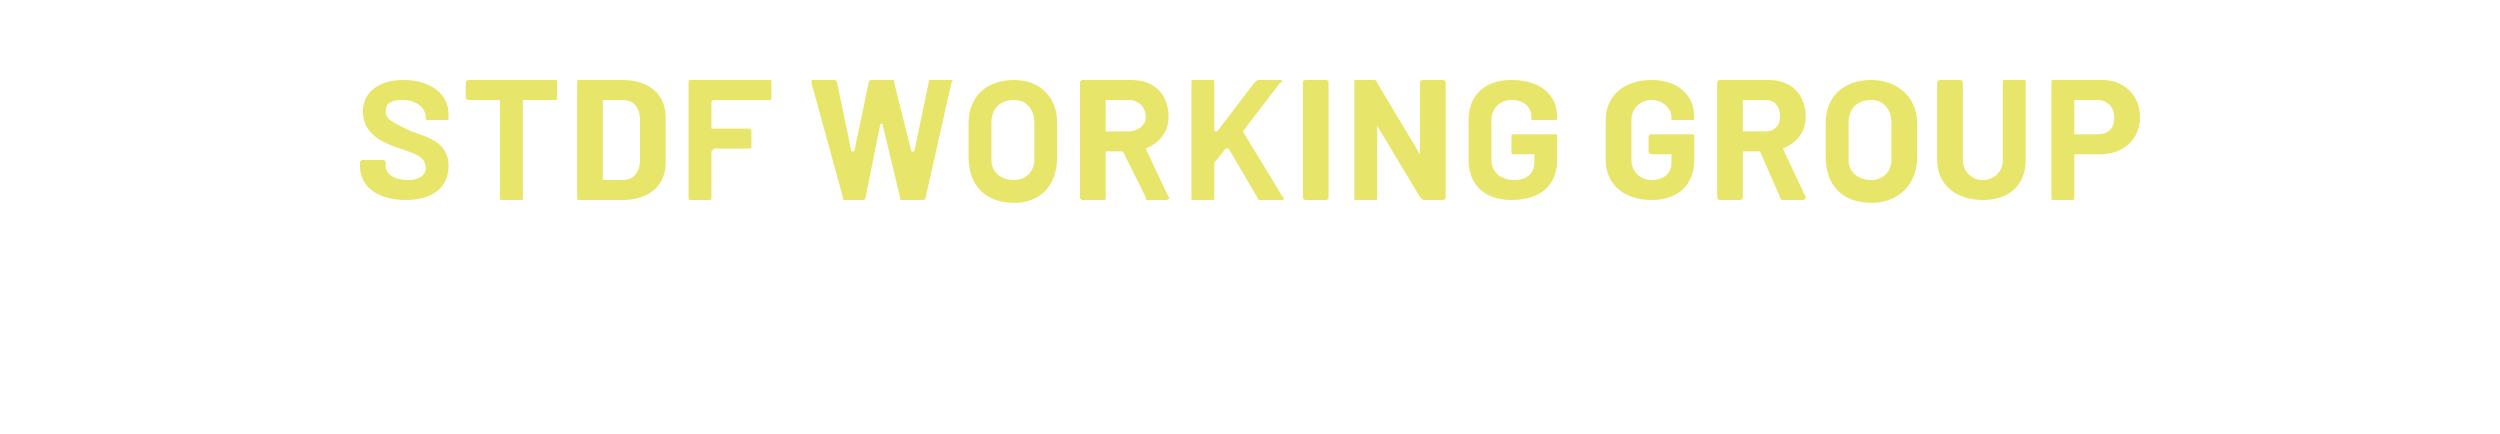 <?xml version="1.0" standalone="no"?>
<!DOCTYPE svg PUBLIC "-//W3C//DTD SVG 1.1//EN" "http://www.w3.org/Graphics/SVG/1.1/DTD/svg11.dtd">
<svg xmlns="http://www.w3.org/2000/svg" version="1.1" width="87.5px" height="15.2px" viewBox="0 -1 87.5 15.2" style="top:-1px">
  <desc>STDF Working Group</desc>
  <defs/>
  <g id="Polygon141130">
    <path d="M 12.6 4.8 C 12.6 4.8 12.6 4.7 12.6 4.7 C 12.6 4.6 12.7 4.6 12.7 4.6 C 12.7 4.6 13.4 4.6 13.4 4.6 C 13.4 4.6 13.5 4.6 13.5 4.7 C 13.5 4.7 13.5 4.8 13.5 4.8 C 13.5 5.1 13.8 5.3 14.3 5.3 C 14.7 5.3 14.9 5.1 14.9 4.9 C 14.9 4.5 14.6 4.4 14 4.2 C 13.4 4 12.7 3.7 12.7 2.9 C 12.7 2.2 13.3 1.8 14.1 1.8 C 15.1 1.8 15.7 2.3 15.7 3 C 15.7 3 15.7 3.1 15.7 3.1 C 15.7 3.2 15.7 3.2 15.6 3.2 C 15.6 3.2 15 3.2 15 3.2 C 14.9 3.2 14.9 3.2 14.9 3.1 C 14.9 3.1 14.9 3.1 14.9 3.1 C 14.9 2.8 14.6 2.5 14.1 2.5 C 13.7 2.5 13.5 2.6 13.5 2.9 C 13.5 3.2 13.8 3.3 14.4 3.6 C 15 3.8 15.7 4 15.7 4.8 C 15.7 5.6 15.1 6 14.2 6 C 13.3 6 12.6 5.6 12.6 4.8 Z M 19.5 1.9 C 19.5 1.9 19.5 2.4 19.5 2.4 C 19.5 2.5 19.5 2.5 19.4 2.5 C 19.4 2.5 18.4 2.5 18.4 2.5 C 18.3 2.5 18.3 2.5 18.3 2.6 C 18.3 2.6 18.3 5.9 18.3 5.9 C 18.3 6 18.3 6 18.2 6 C 18.2 6 17.6 6 17.6 6 C 17.5 6 17.5 6 17.5 5.9 C 17.5 5.9 17.5 2.6 17.5 2.6 C 17.5 2.5 17.5 2.5 17.4 2.5 C 17.4 2.5 16.4 2.5 16.4 2.5 C 16.4 2.5 16.3 2.5 16.3 2.4 C 16.3 2.4 16.3 1.9 16.3 1.9 C 16.3 1.8 16.4 1.8 16.4 1.8 C 16.4 1.8 19.4 1.8 19.4 1.8 C 19.5 1.8 19.5 1.8 19.5 1.9 Z M 20.2 5.9 C 20.2 5.9 20.2 1.9 20.2 1.9 C 20.2 1.8 20.2 1.8 20.3 1.8 C 20.3 1.8 21.8 1.8 21.8 1.8 C 22.7 1.8 23.3 2.3 23.3 3.1 C 23.3 3.1 23.3 4.7 23.3 4.7 C 23.3 5.5 22.7 6 21.8 6 C 21.8 6 20.3 6 20.3 6 C 20.2 6 20.2 6 20.2 5.9 Z M 21.1 5.3 C 21.1 5.3 21.8 5.3 21.8 5.3 C 22.2 5.3 22.4 5 22.4 4.6 C 22.4 4.6 22.4 3.2 22.4 3.2 C 22.4 2.8 22.2 2.5 21.8 2.5 C 21.8 2.5 21.1 2.5 21.1 2.5 C 21.1 2.5 21.1 2.5 21.1 2.6 C 21.1 2.6 21.1 5.2 21.1 5.2 C 21.1 5.3 21.1 5.3 21.1 5.3 Z M 26.9 2.5 C 26.9 2.5 25 2.5 25 2.5 C 25 2.5 24.9 2.5 24.9 2.6 C 24.9 2.6 24.9 3.5 24.9 3.5 C 24.9 3.5 24.9 3.5 25 3.5 C 25 3.5 26.2 3.5 26.2 3.5 C 26.3 3.5 26.3 3.6 26.3 3.6 C 26.3 3.6 26.3 4.1 26.3 4.1 C 26.3 4.2 26.3 4.2 26.2 4.2 C 26.2 4.2 25 4.2 25 4.2 C 25 4.2 24.9 4.3 24.9 4.3 C 24.9 4.3 24.9 5.9 24.9 5.9 C 24.9 6 24.9 6 24.8 6 C 24.8 6 24.2 6 24.2 6 C 24.1 6 24.1 6 24.1 5.9 C 24.1 5.9 24.1 1.9 24.1 1.9 C 24.1 1.8 24.1 1.8 24.2 1.8 C 24.2 1.8 26.9 1.8 26.9 1.8 C 27 1.8 27 1.8 27 1.9 C 27 1.9 27 2.4 27 2.4 C 27 2.5 27 2.5 26.9 2.5 Z M 29.5 5.9 C 29.5 5.9 28.4 1.9 28.4 1.9 C 28.4 1.8 28.4 1.8 28.5 1.8 C 28.5 1.8 29.2 1.8 29.2 1.8 C 29.2 1.8 29.3 1.8 29.3 1.9 C 29.3 1.9 29.8 4.3 29.8 4.3 C 29.8 4.3 29.9 4.3 29.9 4.3 C 29.9 4.3 30.4 1.9 30.4 1.9 C 30.4 1.8 30.5 1.8 30.5 1.8 C 30.5 1.8 31.2 1.8 31.2 1.8 C 31.3 1.8 31.3 1.8 31.3 1.9 C 31.3 1.9 31.9 4.3 31.9 4.3 C 31.9 4.3 32 4.3 32 4.3 C 32 4.3 32.5 1.9 32.5 1.9 C 32.5 1.8 32.5 1.8 32.6 1.8 C 32.6 1.8 33.3 1.8 33.3 1.8 C 33.3 1.8 33.4 1.8 33.3 1.9 C 33.3 1.9 32.4 5.9 32.4 5.9 C 32.4 6 32.3 6 32.3 6 C 32.3 6 31.6 6 31.6 6 C 31.5 6 31.5 6 31.5 5.9 C 31.5 5.9 30.9 3.4 30.9 3.4 C 30.9 3.3 30.8 3.3 30.8 3.4 C 30.8 3.4 30.3 5.9 30.3 5.9 C 30.3 6 30.2 6 30.2 6 C 30.2 6 29.6 6 29.6 6 C 29.5 6 29.5 6 29.5 5.9 Z M 33.9 4.5 C 33.9 4.5 33.9 3.3 33.9 3.3 C 33.9 2.4 34.5 1.8 35.5 1.8 C 36.4 1.8 37 2.4 37 3.3 C 37 3.3 37 4.5 37 4.5 C 37 5.5 36.4 6.1 35.5 6.1 C 34.5 6.1 33.9 5.5 33.9 4.5 Z M 36.2 4.6 C 36.2 4.6 36.2 3.3 36.2 3.3 C 36.2 2.8 35.9 2.5 35.5 2.5 C 35 2.5 34.7 2.8 34.7 3.3 C 34.7 3.3 34.7 4.6 34.7 4.6 C 34.7 5 35 5.3 35.5 5.3 C 35.9 5.3 36.2 5 36.2 4.6 Z M 40.1 5.9 C 40.1 5.9 39.3 4.3 39.3 4.3 C 39.3 4.3 39.3 4.3 39.3 4.3 C 39.3 4.3 38.7 4.3 38.7 4.3 C 38.7 4.3 38.7 4.3 38.7 4.3 C 38.7 4.3 38.7 5.9 38.7 5.9 C 38.7 6 38.7 6 38.6 6 C 38.6 6 37.9 6 37.9 6 C 37.9 6 37.8 6 37.8 5.9 C 37.8 5.9 37.8 1.9 37.8 1.9 C 37.8 1.8 37.9 1.8 37.9 1.8 C 37.9 1.8 39.6 1.8 39.6 1.8 C 40.4 1.8 40.9 2.3 40.9 3.1 C 40.9 3.6 40.6 4 40.1 4.2 C 40.1 4.2 40.1 4.2 40.1 4.2 C 40.1 4.2 40.9 5.9 40.9 5.9 C 41 5.9 40.9 6 40.8 6 C 40.8 6 40.2 6 40.2 6 C 40.1 6 40.1 6 40.1 5.9 Z M 38.7 2.6 C 38.7 2.6 38.7 3.6 38.7 3.6 C 38.7 3.6 38.7 3.6 38.7 3.6 C 38.7 3.6 39.5 3.6 39.5 3.6 C 39.8 3.6 40.1 3.4 40.1 3.1 C 40.1 2.7 39.8 2.5 39.5 2.5 C 39.5 2.5 38.7 2.5 38.7 2.5 C 38.7 2.5 38.7 2.5 38.7 2.6 Z M 41.7 5.9 C 41.7 5.9 41.7 1.9 41.7 1.9 C 41.7 1.8 41.7 1.8 41.8 1.8 C 41.8 1.8 42.4 1.8 42.4 1.8 C 42.5 1.8 42.5 1.8 42.5 1.9 C 42.5 1.9 42.5 3.5 42.5 3.5 C 42.5 3.6 42.5 3.6 42.6 3.6 C 42.6 3.6 43.9 1.9 43.9 1.9 C 44 1.8 44 1.8 44.1 1.8 C 44.1 1.8 44.8 1.8 44.8 1.8 C 44.9 1.8 44.9 1.9 44.8 1.9 C 44.8 1.9 43.5 3.6 43.5 3.6 C 43.5 3.6 43.5 3.6 43.5 3.6 C 43.5 3.6 44.9 5.9 44.9 5.9 C 45 5.9 44.9 6 44.9 6 C 44.9 6 44.1 6 44.1 6 C 44.1 6 44 6 44 5.9 C 44 5.9 43 4.2 43 4.2 C 42.9 4.2 42.9 4.2 42.9 4.2 C 42.9 4.2 42.5 4.7 42.5 4.7 C 42.5 4.7 42.5 4.7 42.5 4.7 C 42.5 4.7 42.5 5.9 42.5 5.9 C 42.5 6 42.5 6 42.4 6 C 42.4 6 41.8 6 41.8 6 C 41.7 6 41.7 6 41.7 5.9 Z M 45.6 5.9 C 45.6 5.9 45.6 1.9 45.6 1.9 C 45.6 1.8 45.7 1.8 45.7 1.8 C 45.7 1.8 46.4 1.8 46.4 1.8 C 46.4 1.8 46.5 1.8 46.5 1.9 C 46.5 1.9 46.5 5.9 46.5 5.9 C 46.5 6 46.4 6 46.4 6 C 46.4 6 45.7 6 45.7 6 C 45.7 6 45.6 6 45.6 5.9 Z M 47.4 5.9 C 47.4 5.9 47.4 1.9 47.4 1.9 C 47.4 1.8 47.4 1.8 47.5 1.8 C 47.5 1.8 48.1 1.8 48.1 1.8 C 48.1 1.8 48.2 1.8 48.2 1.9 C 48.2 1.9 49.7 4.4 49.7 4.4 C 49.7 4.4 49.7 4.4 49.7 4.4 C 49.7 4.4 49.7 1.9 49.7 1.9 C 49.7 1.8 49.8 1.8 49.8 1.8 C 49.8 1.8 50.5 1.8 50.5 1.8 C 50.5 1.8 50.6 1.8 50.6 1.9 C 50.6 1.9 50.6 5.9 50.6 5.9 C 50.6 6 50.5 6 50.5 6 C 50.5 6 49.9 6 49.9 6 C 49.8 6 49.8 6 49.7 5.9 C 49.7 5.9 48.2 3.4 48.2 3.4 C 48.2 3.4 48.2 3.4 48.2 3.4 C 48.2 3.4 48.2 5.9 48.2 5.9 C 48.2 6 48.2 6 48.1 6 C 48.1 6 47.5 6 47.5 6 C 47.4 6 47.4 6 47.4 5.9 Z M 51.4 4.6 C 51.4 4.6 51.4 3.2 51.4 3.2 C 51.4 2.3 52 1.8 52.9 1.8 C 53.9 1.8 54.5 2.3 54.5 3.1 C 54.5 3.1 54.5 3.1 54.5 3.1 C 54.5 3.2 54.5 3.2 54.4 3.2 C 54.4 3.2 53.7 3.2 53.7 3.2 C 53.7 3.2 53.6 3.2 53.6 3.2 C 53.6 3.2 53.6 3.1 53.6 3.1 C 53.6 2.8 53.4 2.5 52.9 2.5 C 52.5 2.5 52.2 2.8 52.2 3.2 C 52.2 3.2 52.2 4.6 52.2 4.6 C 52.2 5 52.5 5.3 53 5.3 C 53.4 5.3 53.7 5.1 53.7 4.7 C 53.7 4.7 53.7 4.4 53.7 4.4 C 53.7 4.4 53.6 4.4 53.6 4.4 C 53.6 4.4 53 4.4 53 4.4 C 52.9 4.4 52.9 4.4 52.9 4.3 C 52.9 4.3 52.9 3.8 52.9 3.8 C 52.9 3.7 52.9 3.7 53 3.7 C 53 3.7 54.4 3.7 54.4 3.7 C 54.5 3.7 54.5 3.7 54.5 3.8 C 54.5 3.8 54.5 4.6 54.5 4.6 C 54.5 5.5 53.9 6 52.9 6 C 52 6 51.4 5.5 51.4 4.6 Z M 56.2 4.6 C 56.2 4.6 56.2 3.2 56.2 3.2 C 56.2 2.3 56.9 1.8 57.8 1.8 C 58.7 1.8 59.3 2.3 59.3 3.1 C 59.3 3.1 59.3 3.1 59.3 3.1 C 59.3 3.2 59.3 3.2 59.2 3.2 C 59.2 3.2 58.6 3.2 58.6 3.2 C 58.5 3.2 58.5 3.2 58.5 3.2 C 58.5 3.2 58.5 3.1 58.5 3.1 C 58.5 2.8 58.2 2.5 57.8 2.5 C 57.4 2.5 57.1 2.8 57.1 3.2 C 57.1 3.2 57.1 4.6 57.1 4.6 C 57.1 5 57.4 5.3 57.8 5.3 C 58.2 5.3 58.5 5.1 58.5 4.7 C 58.5 4.7 58.5 4.4 58.5 4.4 C 58.5 4.4 58.5 4.4 58.5 4.4 C 58.5 4.4 57.8 4.4 57.8 4.4 C 57.8 4.4 57.7 4.4 57.7 4.3 C 57.7 4.3 57.7 3.8 57.7 3.8 C 57.7 3.7 57.8 3.7 57.8 3.7 C 57.8 3.7 59.2 3.7 59.2 3.7 C 59.3 3.7 59.3 3.7 59.3 3.8 C 59.3 3.8 59.3 4.6 59.3 4.6 C 59.3 5.5 58.7 6 57.8 6 C 56.9 6 56.2 5.5 56.2 4.6 Z M 62.3 5.9 C 62.3 5.9 61.6 4.3 61.6 4.3 C 61.6 4.3 61.6 4.3 61.5 4.3 C 61.5 4.3 61 4.3 61 4.3 C 61 4.3 61 4.3 61 4.3 C 61 4.3 61 5.9 61 5.9 C 61 6 60.9 6 60.9 6 C 60.9 6 60.2 6 60.2 6 C 60.2 6 60.1 6 60.1 5.9 C 60.1 5.9 60.1 1.9 60.1 1.9 C 60.1 1.8 60.2 1.8 60.2 1.8 C 60.2 1.8 61.9 1.8 61.9 1.8 C 62.7 1.8 63.2 2.3 63.2 3.1 C 63.2 3.6 62.9 4 62.4 4.2 C 62.4 4.2 62.4 4.2 62.4 4.2 C 62.4 4.2 63.2 5.9 63.2 5.9 C 63.2 5.9 63.2 6 63.1 6 C 63.1 6 62.4 6 62.4 6 C 62.4 6 62.3 6 62.3 5.9 Z M 61 2.6 C 61 2.6 61 3.6 61 3.6 C 61 3.6 61 3.6 61 3.6 C 61 3.6 61.8 3.6 61.8 3.6 C 62.1 3.6 62.3 3.4 62.3 3.1 C 62.3 2.7 62.1 2.5 61.8 2.5 C 61.8 2.5 61 2.5 61 2.5 C 61 2.5 61 2.5 61 2.6 Z M 63.9 4.5 C 63.9 4.5 63.9 3.3 63.9 3.3 C 63.9 2.4 64.5 1.8 65.5 1.8 C 66.4 1.8 67.1 2.4 67.1 3.3 C 67.1 3.3 67.1 4.5 67.1 4.5 C 67.1 5.5 66.4 6.1 65.5 6.1 C 64.5 6.1 63.9 5.5 63.9 4.5 Z M 66.2 4.6 C 66.2 4.6 66.2 3.3 66.2 3.3 C 66.2 2.8 65.9 2.5 65.5 2.5 C 65 2.5 64.7 2.8 64.7 3.3 C 64.7 3.3 64.7 4.6 64.7 4.6 C 64.7 5 65 5.3 65.5 5.3 C 65.9 5.3 66.2 5 66.2 4.6 Z M 67.8 4.6 C 67.8 4.6 67.8 1.9 67.8 1.9 C 67.8 1.8 67.9 1.8 67.9 1.8 C 67.9 1.8 68.6 1.8 68.6 1.8 C 68.6 1.8 68.7 1.8 68.7 1.9 C 68.7 1.9 68.7 4.6 68.7 4.6 C 68.7 5 69 5.3 69.4 5.3 C 69.8 5.3 70.1 5 70.1 4.6 C 70.1 4.6 70.1 1.9 70.1 1.9 C 70.1 1.8 70.1 1.8 70.2 1.8 C 70.2 1.8 70.8 1.8 70.8 1.8 C 70.9 1.8 70.9 1.8 70.9 1.9 C 70.9 1.9 70.9 4.6 70.9 4.6 C 70.9 5.5 70.3 6 69.4 6 C 68.5 6 67.8 5.5 67.8 4.6 Z M 74.9 3.1 C 74.9 3.9 74.3 4.4 73.5 4.4 C 73.5 4.4 72.7 4.4 72.7 4.4 C 72.7 4.4 72.6 4.4 72.6 4.4 C 72.6 4.4 72.6 5.9 72.6 5.9 C 72.6 6 72.6 6 72.5 6 C 72.5 6 71.9 6 71.9 6 C 71.8 6 71.8 6 71.8 5.9 C 71.8 5.9 71.8 1.9 71.8 1.9 C 71.8 1.8 71.8 1.8 71.9 1.8 C 71.9 1.8 73.6 1.8 73.6 1.8 C 74.3 1.8 74.9 2.3 74.9 3.1 Z M 74 3.1 C 74 2.8 73.8 2.5 73.4 2.5 C 73.4 2.5 72.7 2.5 72.7 2.5 C 72.6 2.5 72.6 2.5 72.6 2.6 C 72.6 2.6 72.6 3.7 72.6 3.7 C 72.6 3.7 72.6 3.7 72.7 3.7 C 72.7 3.7 73.4 3.7 73.4 3.7 C 73.8 3.7 74 3.5 74 3.1 Z " stroke="none" fill="#e8e66a"/>
  </g>
</svg>